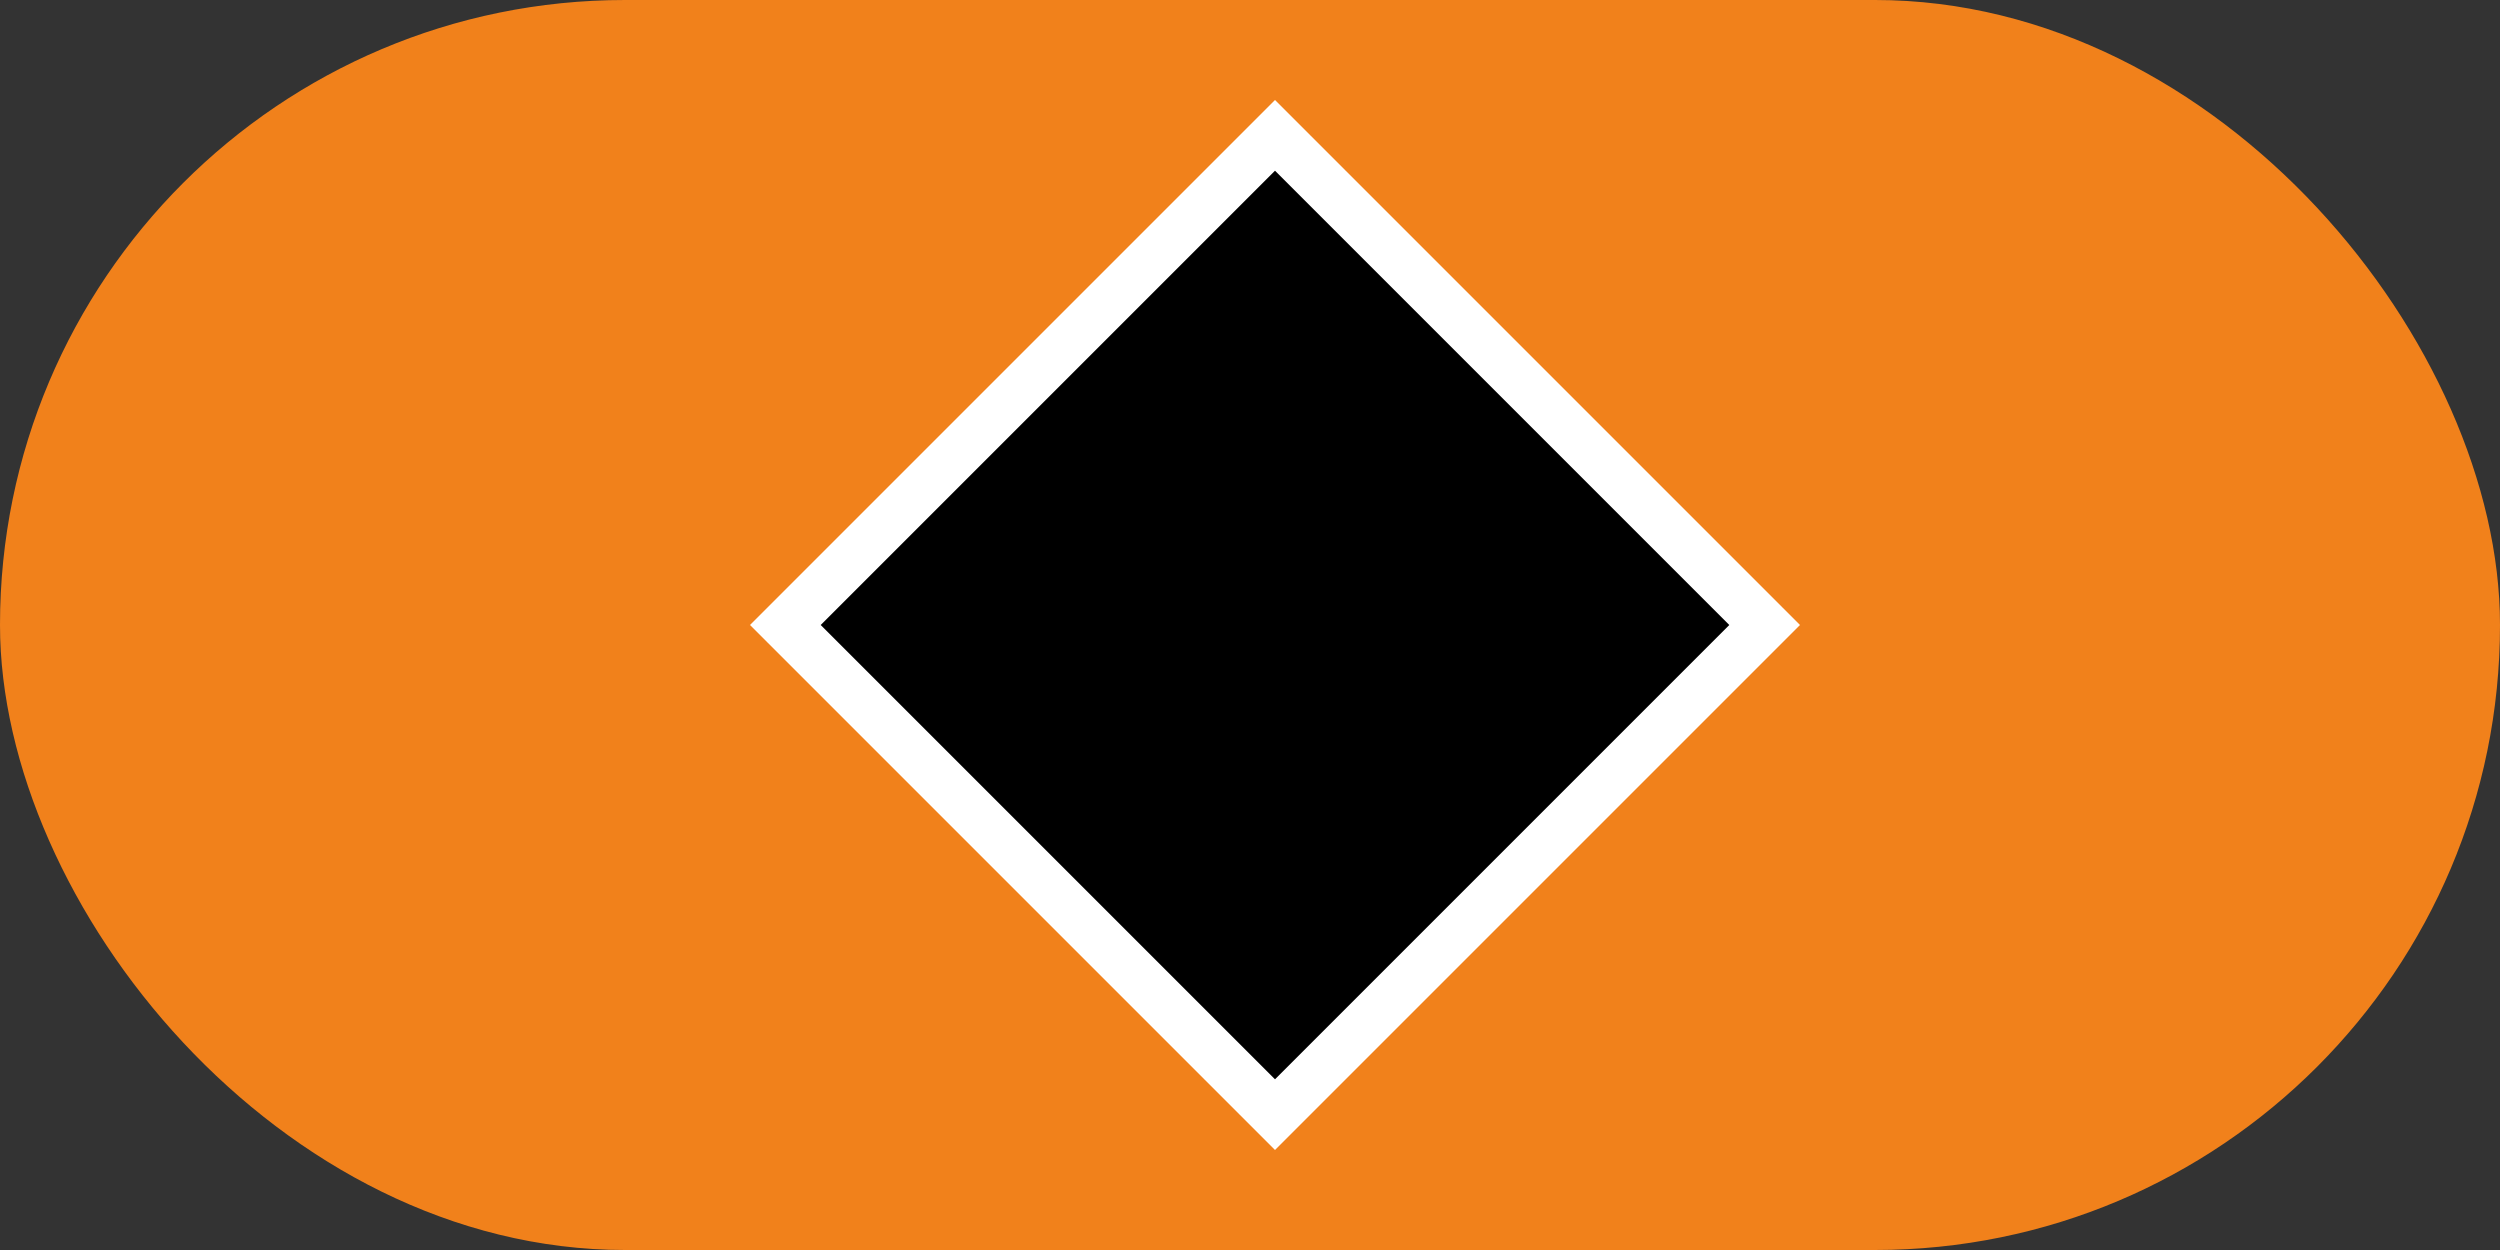<svg width="50" height="25" viewBox="0 0 50 25" fill="none" xmlns="http://www.w3.org/2000/svg">
<rect x="0" y="0" width="50" height="25" fill="#333333" stroke="none"/>
<rect width="50" height="25" rx="12.5" fill="#F1811B"/>
<path d="M15.707 12.5L25.5 2.707L35.293 12.5L25.5 22.293L15.707 12.5Z" fill="black" stroke="white"/>
</svg>
